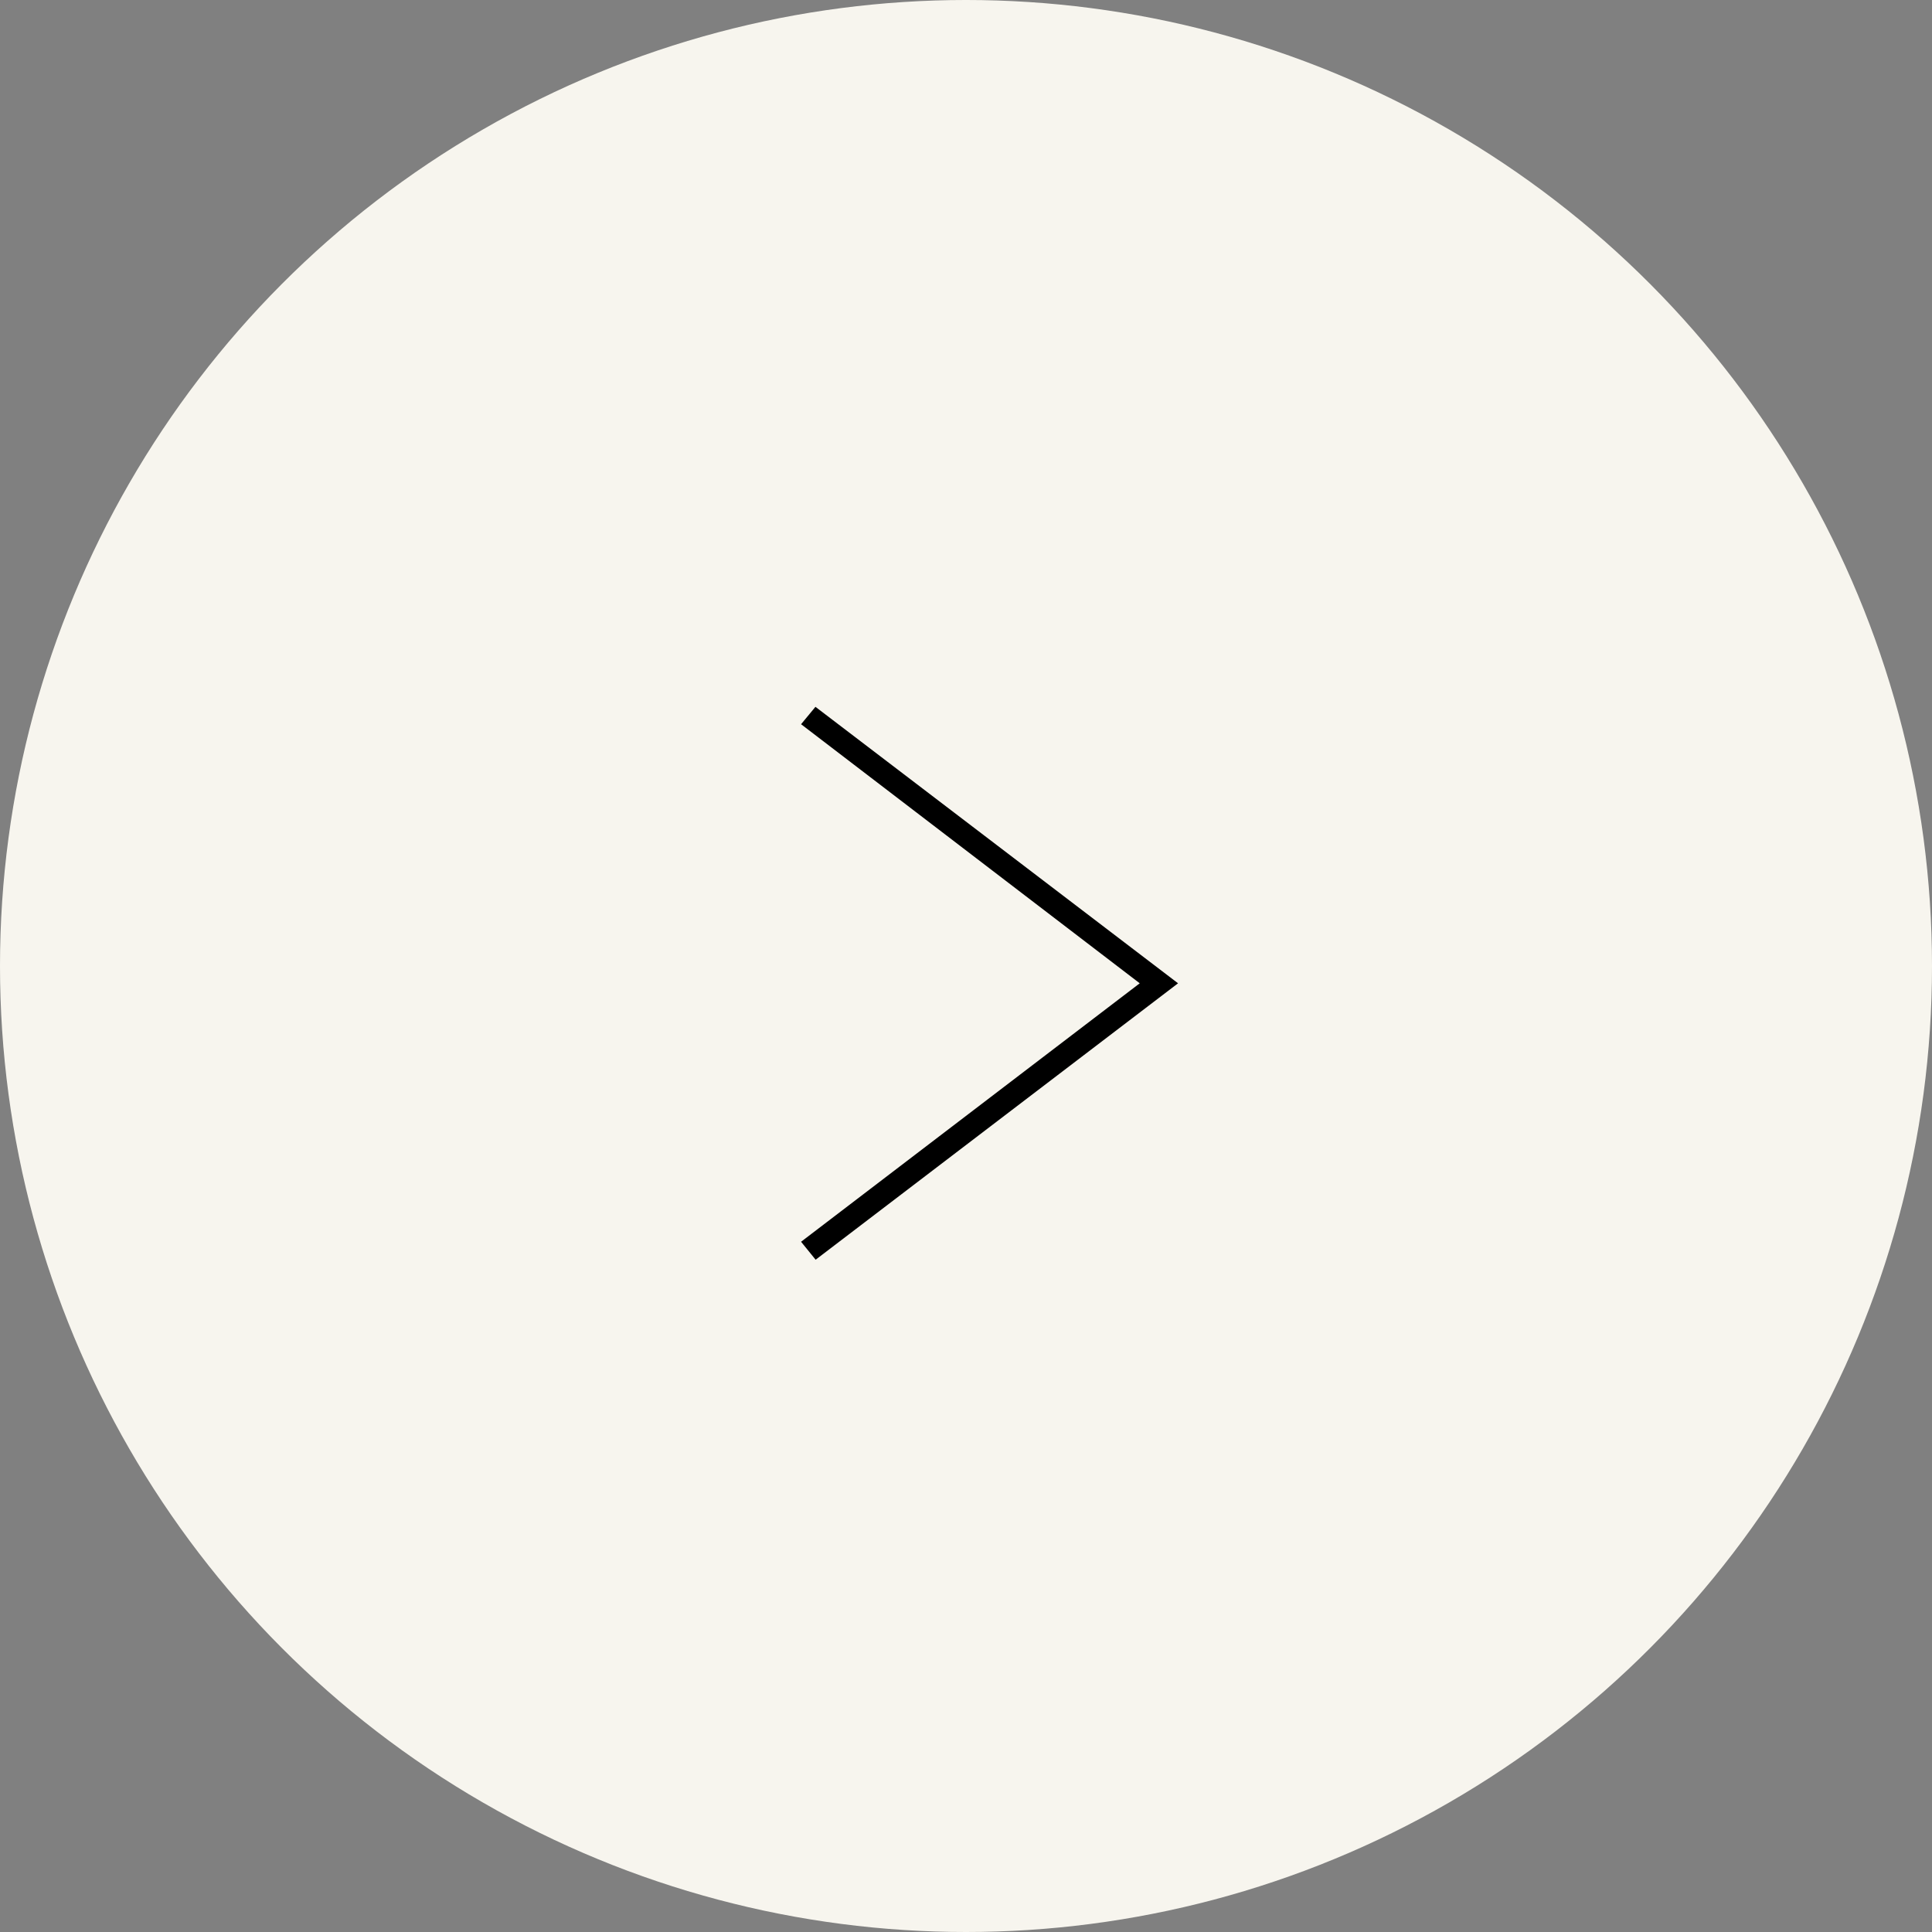 <svg width="41" height="41" viewBox="0 0 41 41" fill="none" xmlns="http://www.w3.org/2000/svg">
<rect x="0" y="0" width="41" height="41" fill="#808080" stroke="none"/>
<circle cx="20.5" cy="20.5" r="20.5" fill="#F7F5EE"/>
<path fill-rule="evenodd" clip-rule="evenodd" d="M17 15.369L24.187 20.867L17 26.352L17.309 26.733L25 20.867L17.305 15L17 15.369Z" fill="black"/>
</svg>
